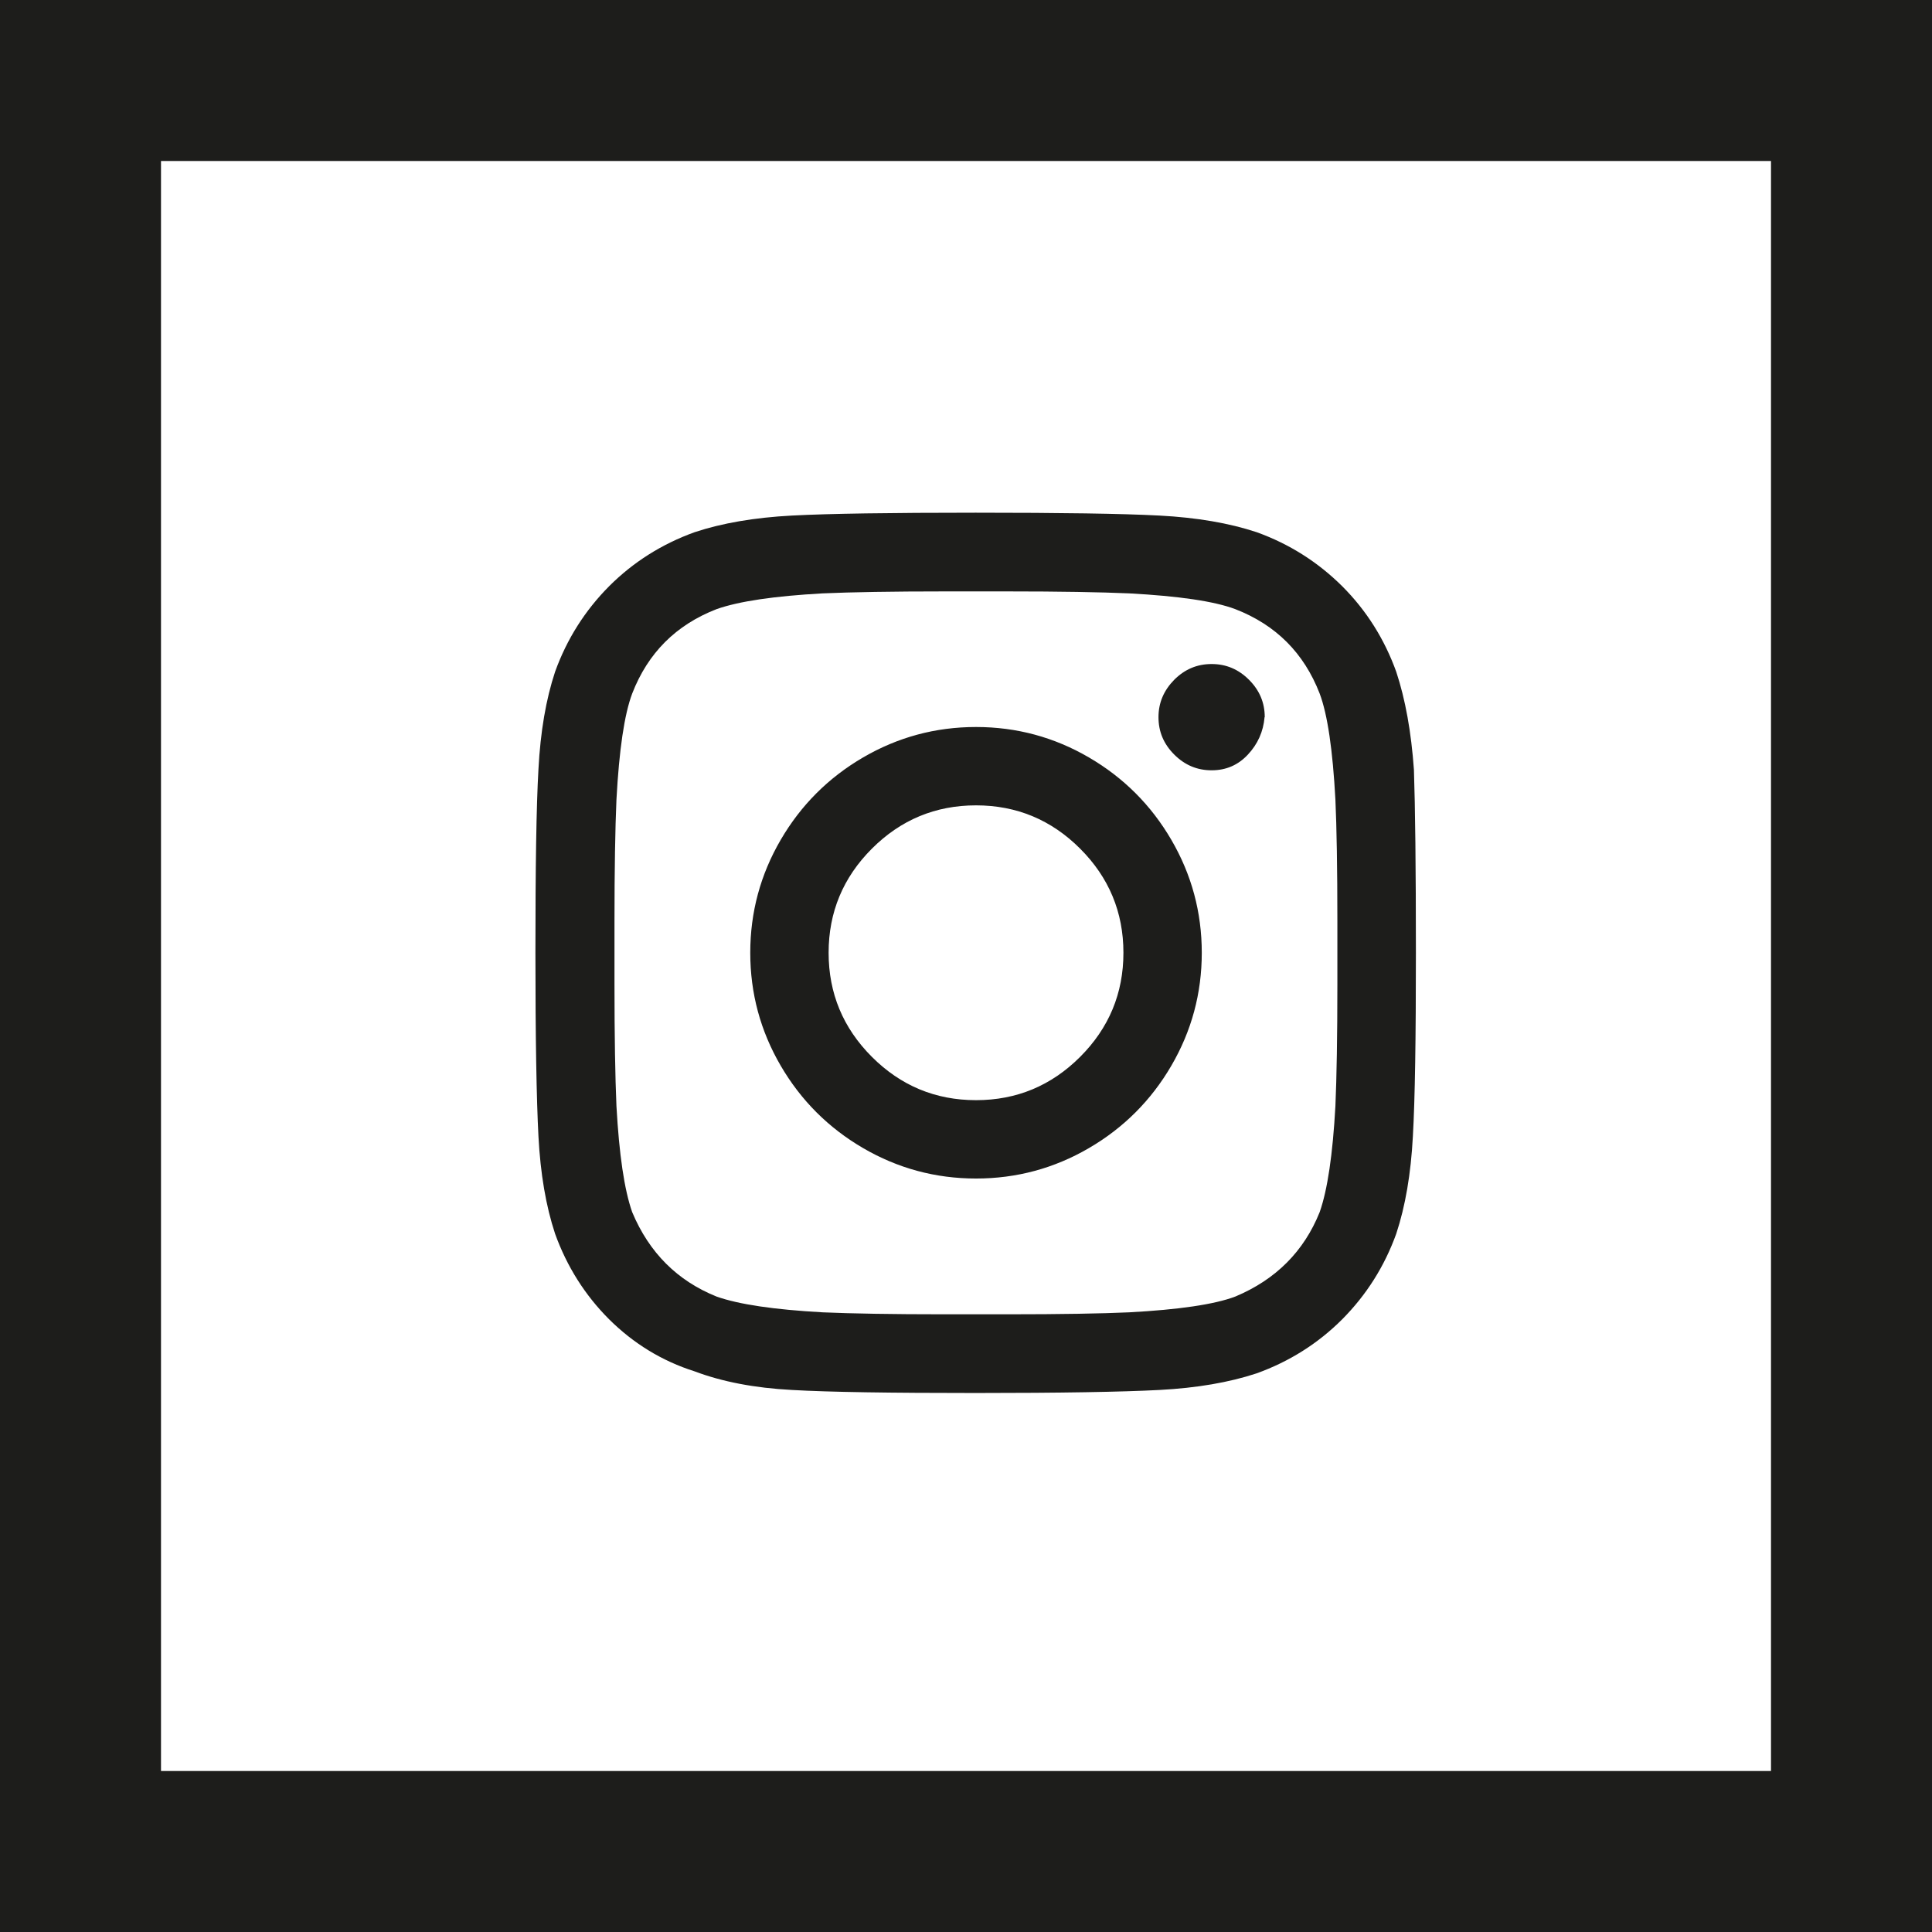 <?xml version="1.0" encoding="UTF-8"?>
<svg id="uuid-f2165455-805b-46f9-bcb6-af50277d0feb" data-name="Laag_1" xmlns="http://www.w3.org/2000/svg" viewBox="0 0 108 108">
  <defs>
    <style>
      .uuid-52805d22-183b-4942-b1d2-a4078fd6fdb8 {
        fill: #1d1d1b;
      }
    </style>
  </defs>
  <path class="uuid-52805d22-183b-4942-b1d2-a4078fd6fdb8" d="M99,9v90H9V9h90M108,0H0v108h108V0Z"/>
  <path class="uuid-52805d22-183b-4942-b1d2-a4078fd6fdb8" d="M79.04,43.05c.07,2.05.11,5.45.11,10.21s-.05,8.18-.17,10.27c-.11,2.09-.42,3.9-.93,5.44-.66,1.83-1.67,3.42-3.02,4.78-1.35,1.35-2.95,2.36-4.78,3.02-1.54.51-3.35.82-5.44.93-2.09.11-5.51.17-10.27.17s-8.18-.05-10.27-.17c-2.09-.11-3.9-.46-5.44-1.04-1.83-.58-3.42-1.56-4.78-2.91-1.35-1.35-2.36-2.95-3.02-4.78-.51-1.54-.82-3.35-.93-5.44-.11-2.09-.17-5.51-.17-10.27s.05-8.18.17-10.27c.11-2.09.42-3.9.93-5.44.66-1.83,1.67-3.42,3.02-4.78,1.35-1.35,2.95-2.36,4.78-3.02,1.54-.51,3.35-.82,5.44-.93s5.51-.16,10.27-.16,8.18.05,10.27.16,3.9.42,5.44.93c1.83.66,3.42,1.67,4.78,3.02,1.35,1.35,2.36,2.95,3.02,4.78.51,1.54.84,3.37.99,5.49ZM73.77,67.76c.44-1.25.73-3.22.88-5.93.07-1.61.11-3.88.11-6.81v-3.51c0-3-.04-5.27-.11-6.81-.15-2.78-.44-4.76-.88-5.93-.88-2.27-2.45-3.84-4.72-4.72-1.17-.44-3.15-.73-5.93-.88-1.61-.07-3.88-.11-6.81-.11h-3.51c-2.93,0-5.2.04-6.81.11-2.71.15-4.68.44-5.93.88-2.27.88-3.84,2.45-4.72,4.72-.44,1.17-.73,3.15-.88,5.93-.07,1.61-.11,3.88-.11,6.81v3.51c0,2.93.04,5.2.11,6.81.15,2.71.44,4.68.88,5.93.95,2.27,2.53,3.84,4.72,4.72,1.25.44,3.22.73,5.93.88,1.61.07,3.88.11,6.81.11h3.51c3,0,5.27-.04,6.81-.11,2.78-.15,4.76-.44,5.93-.88,2.27-.95,3.84-2.53,4.72-4.72ZM54.56,40.64c2.27,0,4.37.57,6.31,1.7,1.94,1.13,3.48,2.67,4.61,4.61,1.13,1.94,1.7,4.04,1.7,6.31s-.57,4.37-1.7,6.31c-1.13,1.94-2.67,3.48-4.61,4.61-1.94,1.13-4.04,1.7-6.31,1.7s-4.37-.57-6.31-1.7c-1.94-1.13-3.48-2.67-4.61-4.61-1.13-1.94-1.7-4.04-1.7-6.31s.57-4.37,1.7-6.31c1.13-1.94,2.67-3.48,4.61-4.61,1.94-1.13,4.04-1.7,6.31-1.7ZM54.56,61.5c2.27,0,4.21-.81,5.82-2.42s2.42-3.55,2.42-5.82-.81-4.21-2.42-5.82c-1.61-1.61-3.55-2.42-5.82-2.42s-4.21.81-5.82,2.42c-1.61,1.61-2.42,3.55-2.42,5.82s.81,4.21,2.42,5.82,3.55,2.42,5.82,2.42ZM70.7,40.09c0-.81-.29-1.5-.88-2.09-.59-.59-1.28-.88-2.09-.88s-1.5.29-2.09.88c-.58.59-.88,1.28-.88,2.09s.29,1.5.88,2.09c.59.59,1.28.88,2.09.88s1.48-.29,2.03-.88c.55-.59.86-1.28.93-2.09Z"/>
</svg>